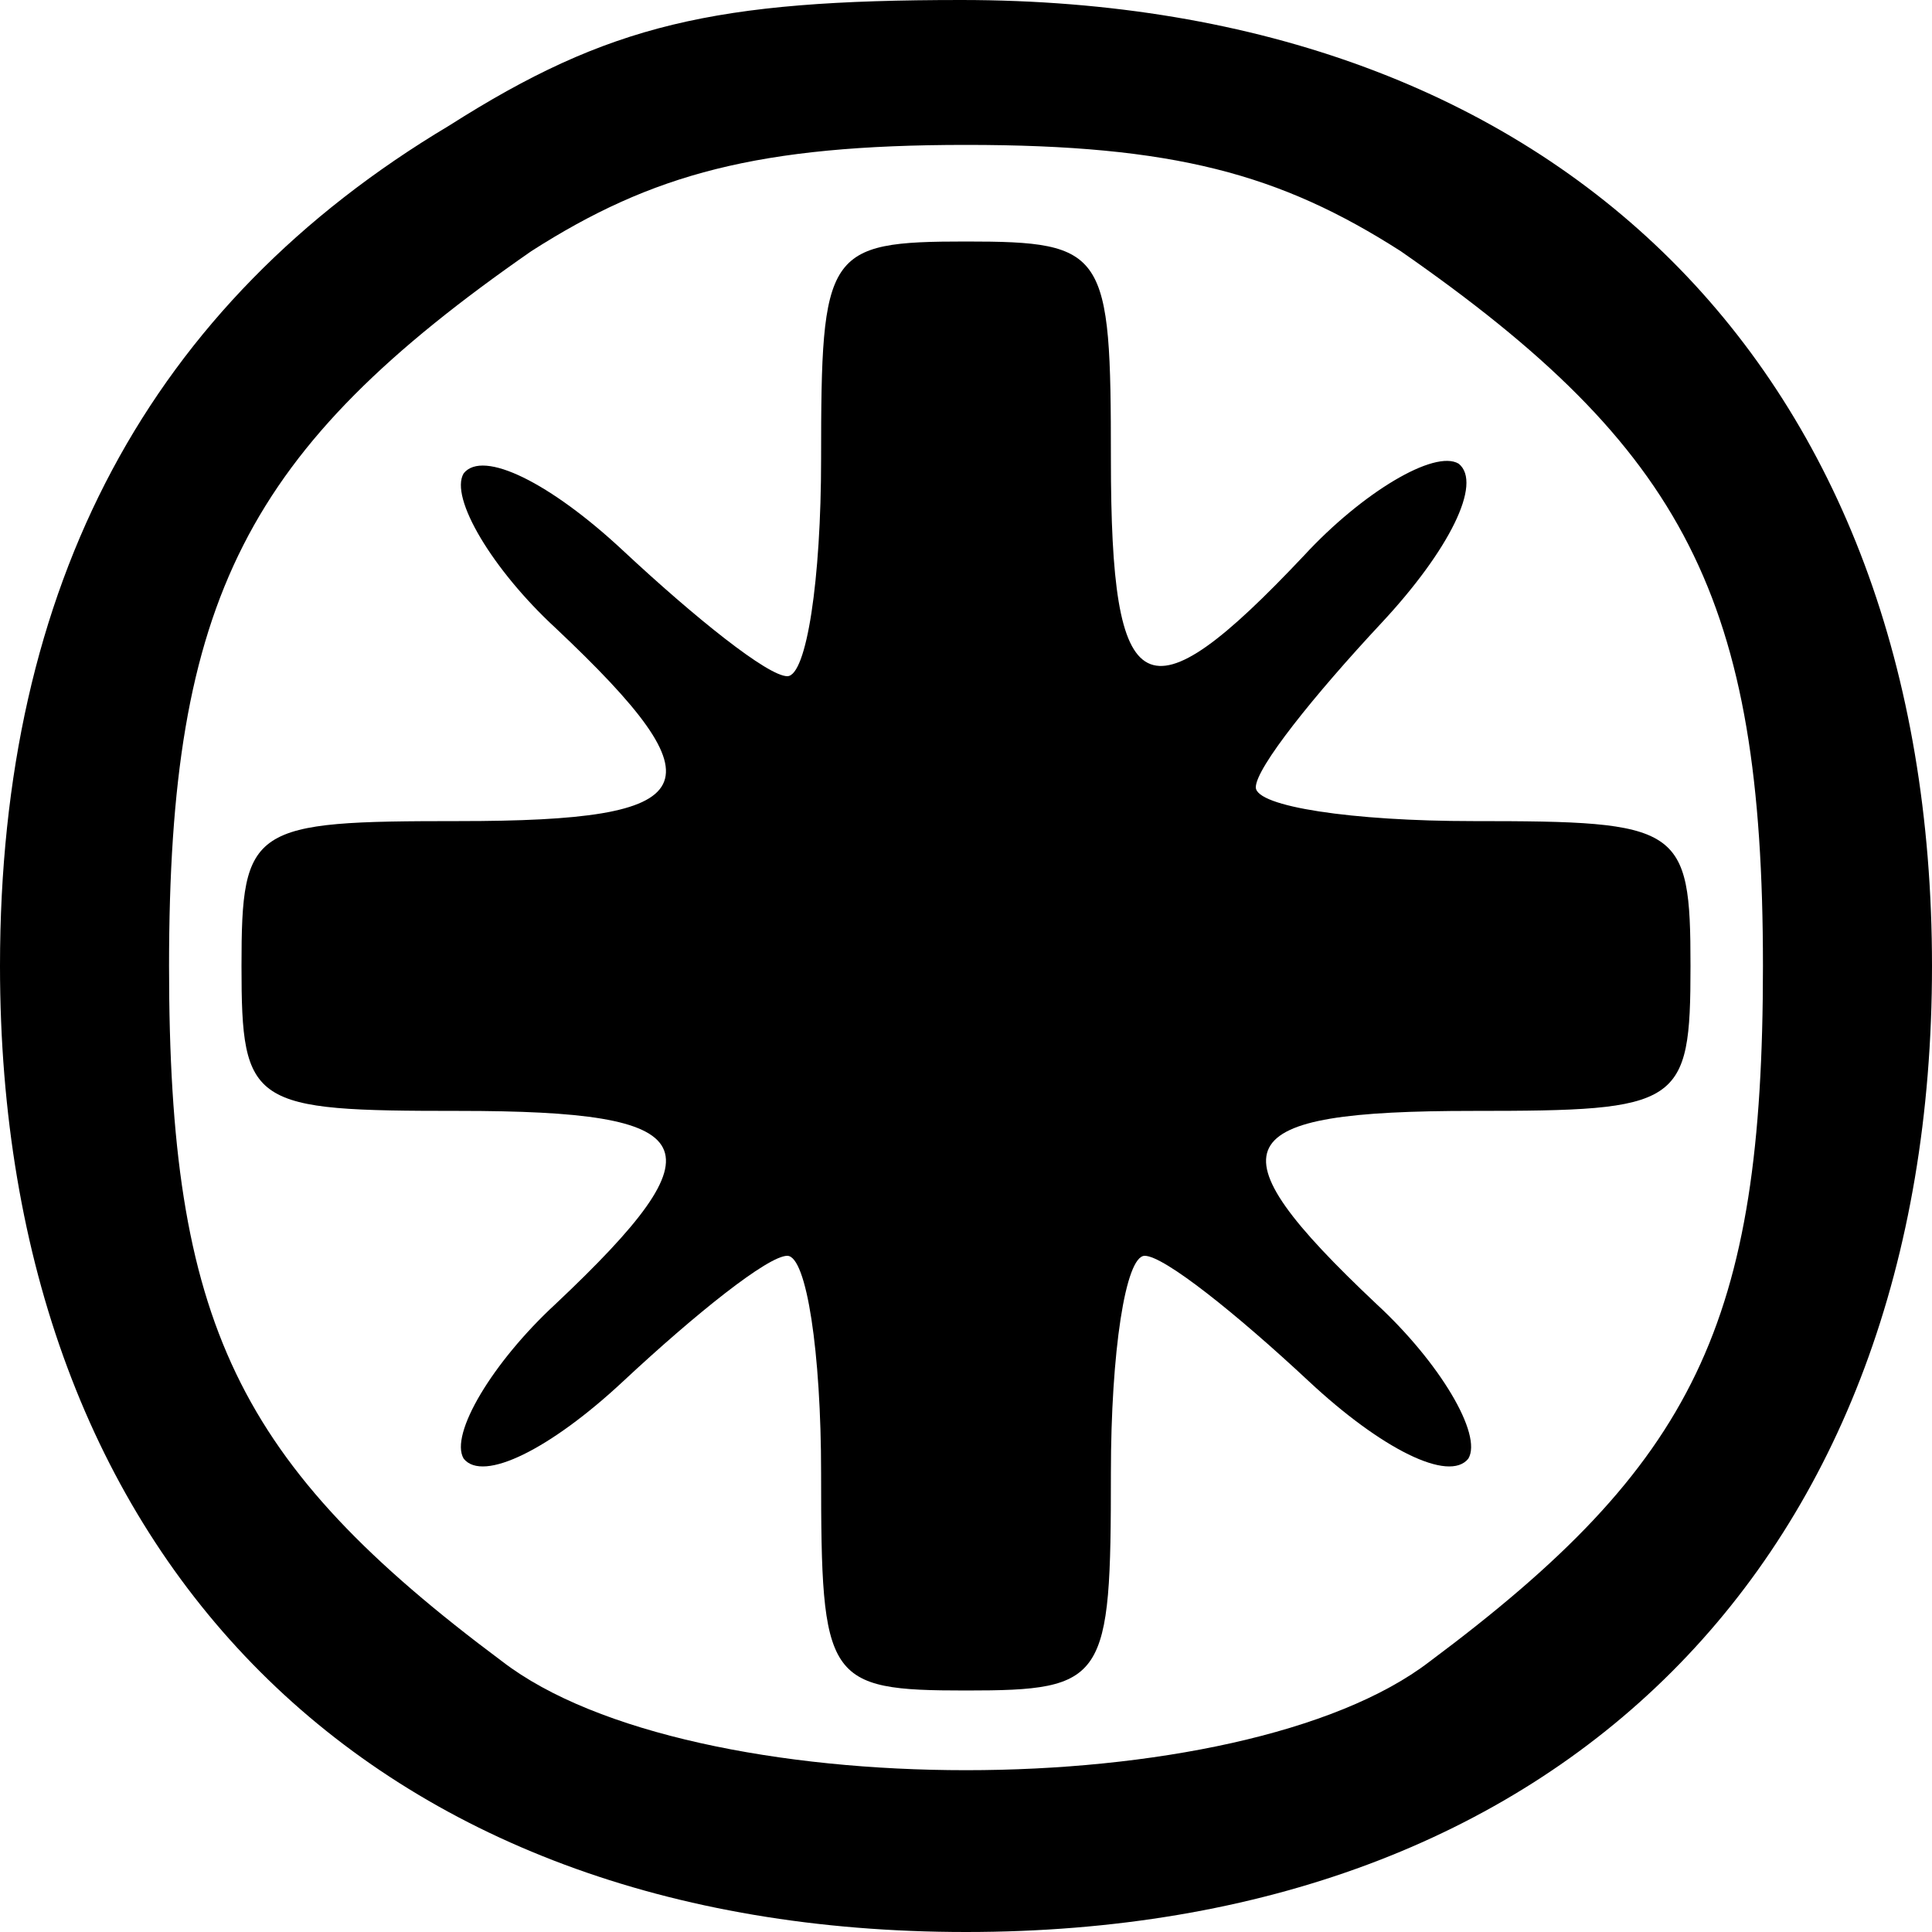 <?xml version="1.0" encoding="UTF-8" standalone="yes"?>
<svg version="1.0" xmlns="http://www.w3.org/2000/svg" width="100mm" height="100mm" viewBox="0 0 40 40" preserveAspectRatio="xMidYMid meet">
  <g transform="translate(0,40) scale(0.1,-0.1)" fill="#000000" stroke="none">
    <path d="M93 374 c-62 -37 -93 -95 -93 -174 0 -123 77 -200 200 -200 123 0
200 77 200 200 0 123 -77 200 -201 200 -51 0 -73 -5 -106 -26z m197 -26 c59
-41 75 -72 75 -148 0 -74 -14 -103 -69 -144 -39 -30 -153 -30 -192 0 -55 41
-69 70 -69 144 0 76 16 107 75 148 25 16 47 22 90 22 43 0 65 -6 90 -22z"/>
    <path d="M170 305 c0 -25 -3 -45 -7 -45 -4 0 -19 12 -34 26 -15 14 -29 21 -33
16 -3 -5 6 -20 19 -32 35 -33 31 -40 -20 -40 -43 0 -45 -1 -45 -30 0 -29 2
-30 45 -30 51 0 55 -7 20 -40 -13 -12 -22 -27 -19 -32 4 -5 18 2 33 16 15 14
30 26 34 26 4 0 7 -20 7 -45 0 -43 1 -45 30 -45 29 0 30 2 30 45 0 25 3 45 7
45 4 0 19 -12 34 -26 15 -14 29 -21 33 -16 3 5 -6 20 -19 32 -35 33 -31 40 20
40 43 0 45 1 45 30 0 29 -2 30 -45 30 -25 0 -45 3 -45 7 0 4 12 19 26 34 14
15 21 29 16 33 -5 3 -20 -6 -32 -19 -33 -35 -40 -31 -40 20 0 43 -1 45 -30 45
-29 0 -30 -2 -30 -45z"/>
  </g>
</svg>